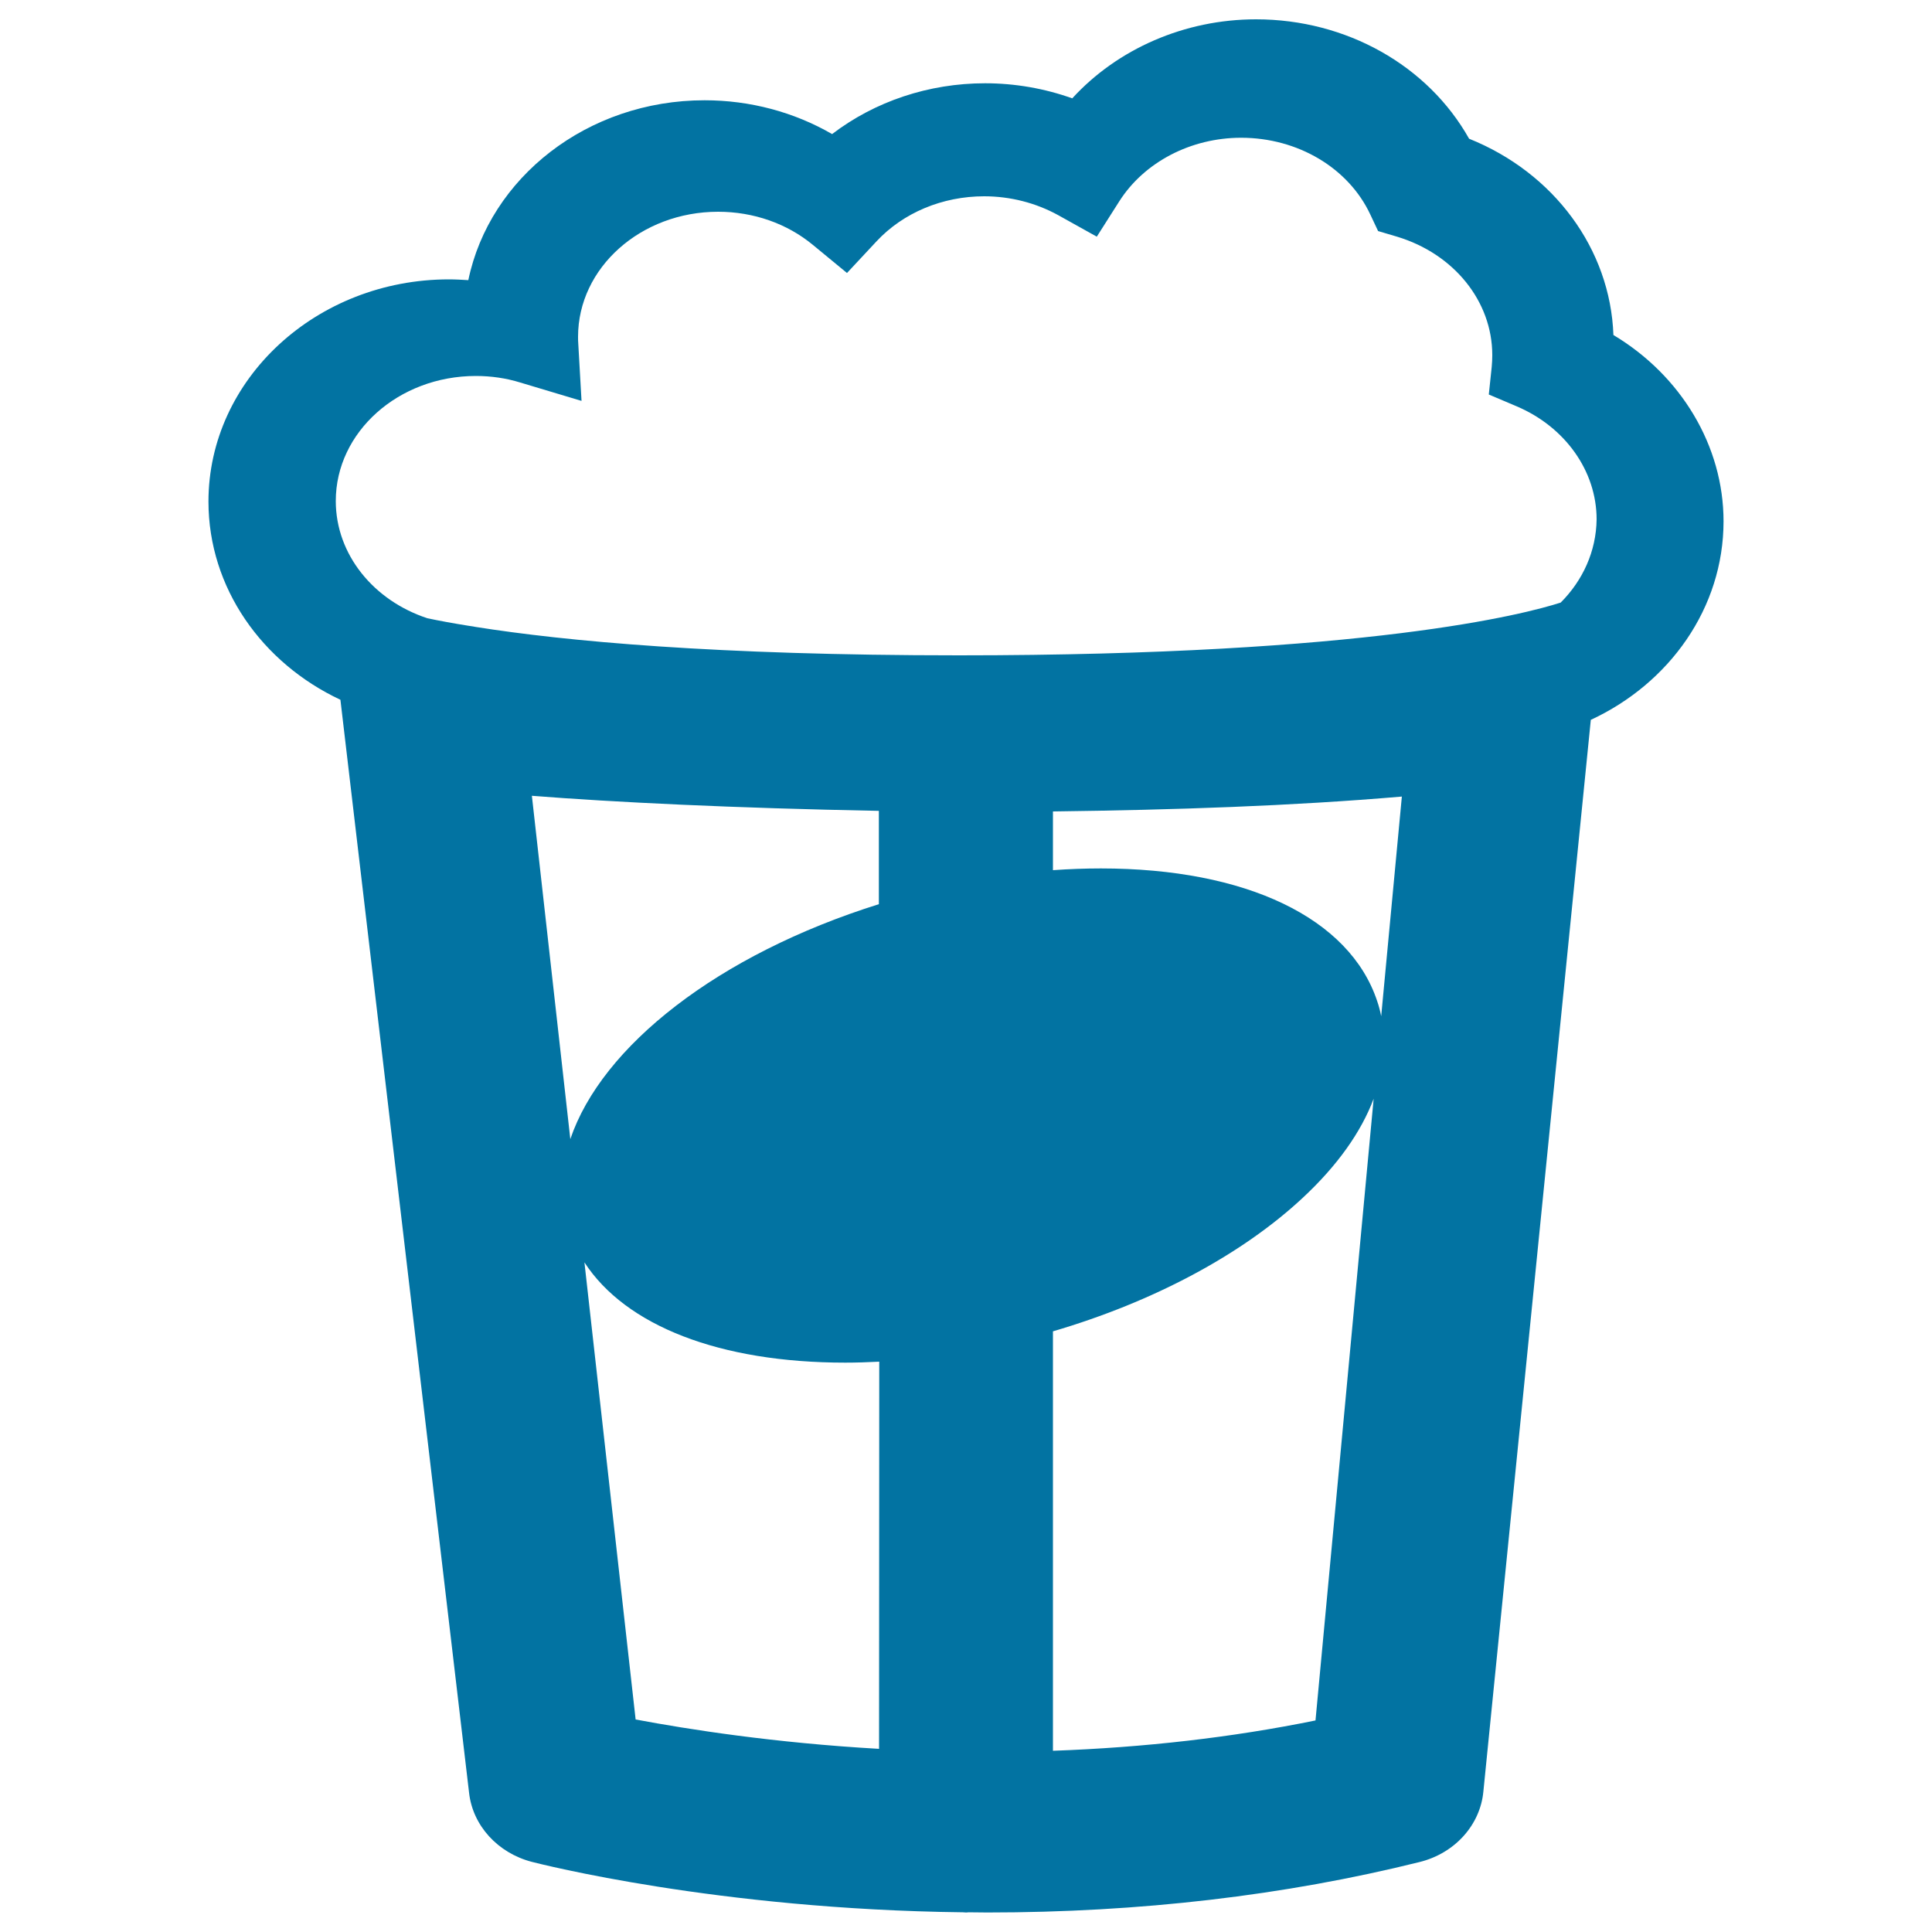 <svg xmlns="http://www.w3.org/2000/svg" viewBox="0 0 1000 1000" style="fill:#0273a2">
<title>Popcorn For Movies SVG icon</title>
<g><path d="M835.1,173.4c-1.6-44.5-30.8-84-74.7-101.6C739.1,33.9,696.9,10,650.1,10c-36.9,0-71.7,15.3-95.1,40.9c-14.3-5.1-29.6-7.8-45.1-7.8c-29.2,0-57.1,9.4-79.2,26.3c-19.7-11.4-42.5-17.5-66-17.5C304,51.9,253.4,92,242.4,145c-3.3-0.2-6.7-0.4-10-0.4c-68.6,0-124.5,51.6-124.5,115c0,44.7,27.8,83.6,68.3,102.6l66.6,565.8c1.9,16.9,14.8,31.1,32.5,35.7c4,1,95.9,24.6,223.1,26.1c0.5,0,1.1,0.1,1.6,0.1c0.4,0,0.7,0,1.1-0.1c3.3,0,6.6,0.1,9.9,0.1c78.9,0,154.1-8.8,223.7-26.1c18.3-4.5,31.5-19.2,33.1-36.6l55.6-554.6c40.7-18.9,68.7-57.9,68.7-102.8C892.1,230.9,870.2,194.4,835.1,173.4z M275.3,411.9c41.9,3.3,104.7,6.4,179.6,7.8V468c-83.3,26.1-143.5,73.6-159.7,121.6L275.3,411.9z M455,905.2c-54.4-3.1-98.8-10.1-126-15.2l-26.5-236.6c21.3,32.8,70,51.9,135,51.9c5.8,0,11.6-0.2,17.6-0.5L455,905.2L455,905.2z M680.9,890.5c-43.1,8.8-88.6,14-135.9,15.7V689.1c52.1-15.3,97.9-39.8,129.4-69.2c17.8-16.6,30.1-33.9,36.6-51.2L680.9,890.5z M714.9,526c-0.5-2.6-1.2-5.3-2.1-7.9c-14.3-42.9-67.7-68.6-143-68.6c-8.1,0-16.4,0.3-24.8,0.9V420c63-0.8,123.4-2.8,180.6-7.7L714.9,526z M807.8,311.9c-18.4,5.9-99.4,27.3-311.4,27.3c-126.3,0-204.2-7.4-250.2-14.7c0,0-2.5-0.5-3.7-0.6c-8.1-1.3-15.2-2.6-21.3-3.9c-27.7-9.1-47.4-32.9-47.4-60.7c0-35.7,32.5-64.7,72.5-64.7c7.8,0,15.6,1.1,23,3.4l31.7,9.5l-1.7-29.8c-0.1-1.1-0.1-2.2-0.1-3.4c0-35.7,32.5-64.7,72.5-64.7c18.3,0,35.7,6.1,49.1,17.2l17.6,14.5l15.3-16.4c13.8-14.8,34.1-23.3,55.7-23.3c13.5,0,26.7,3.4,38.2,9.7l20.1,11.2l11.7-18.4c12.9-20.2,37-32.8,63-32.8c29.3,0,55.6,15.6,66.9,39.8l4,8.5l9.8,2.9c29.5,8.9,49.3,33.5,49.3,61.3c0,2-0.1,4.1-0.3,6.2l-1.5,14.2l14.4,6.1c25.2,10.7,41.4,33.6,41.4,58.5C826.2,285.4,819.2,300.5,807.8,311.9z"/></g>
</svg>